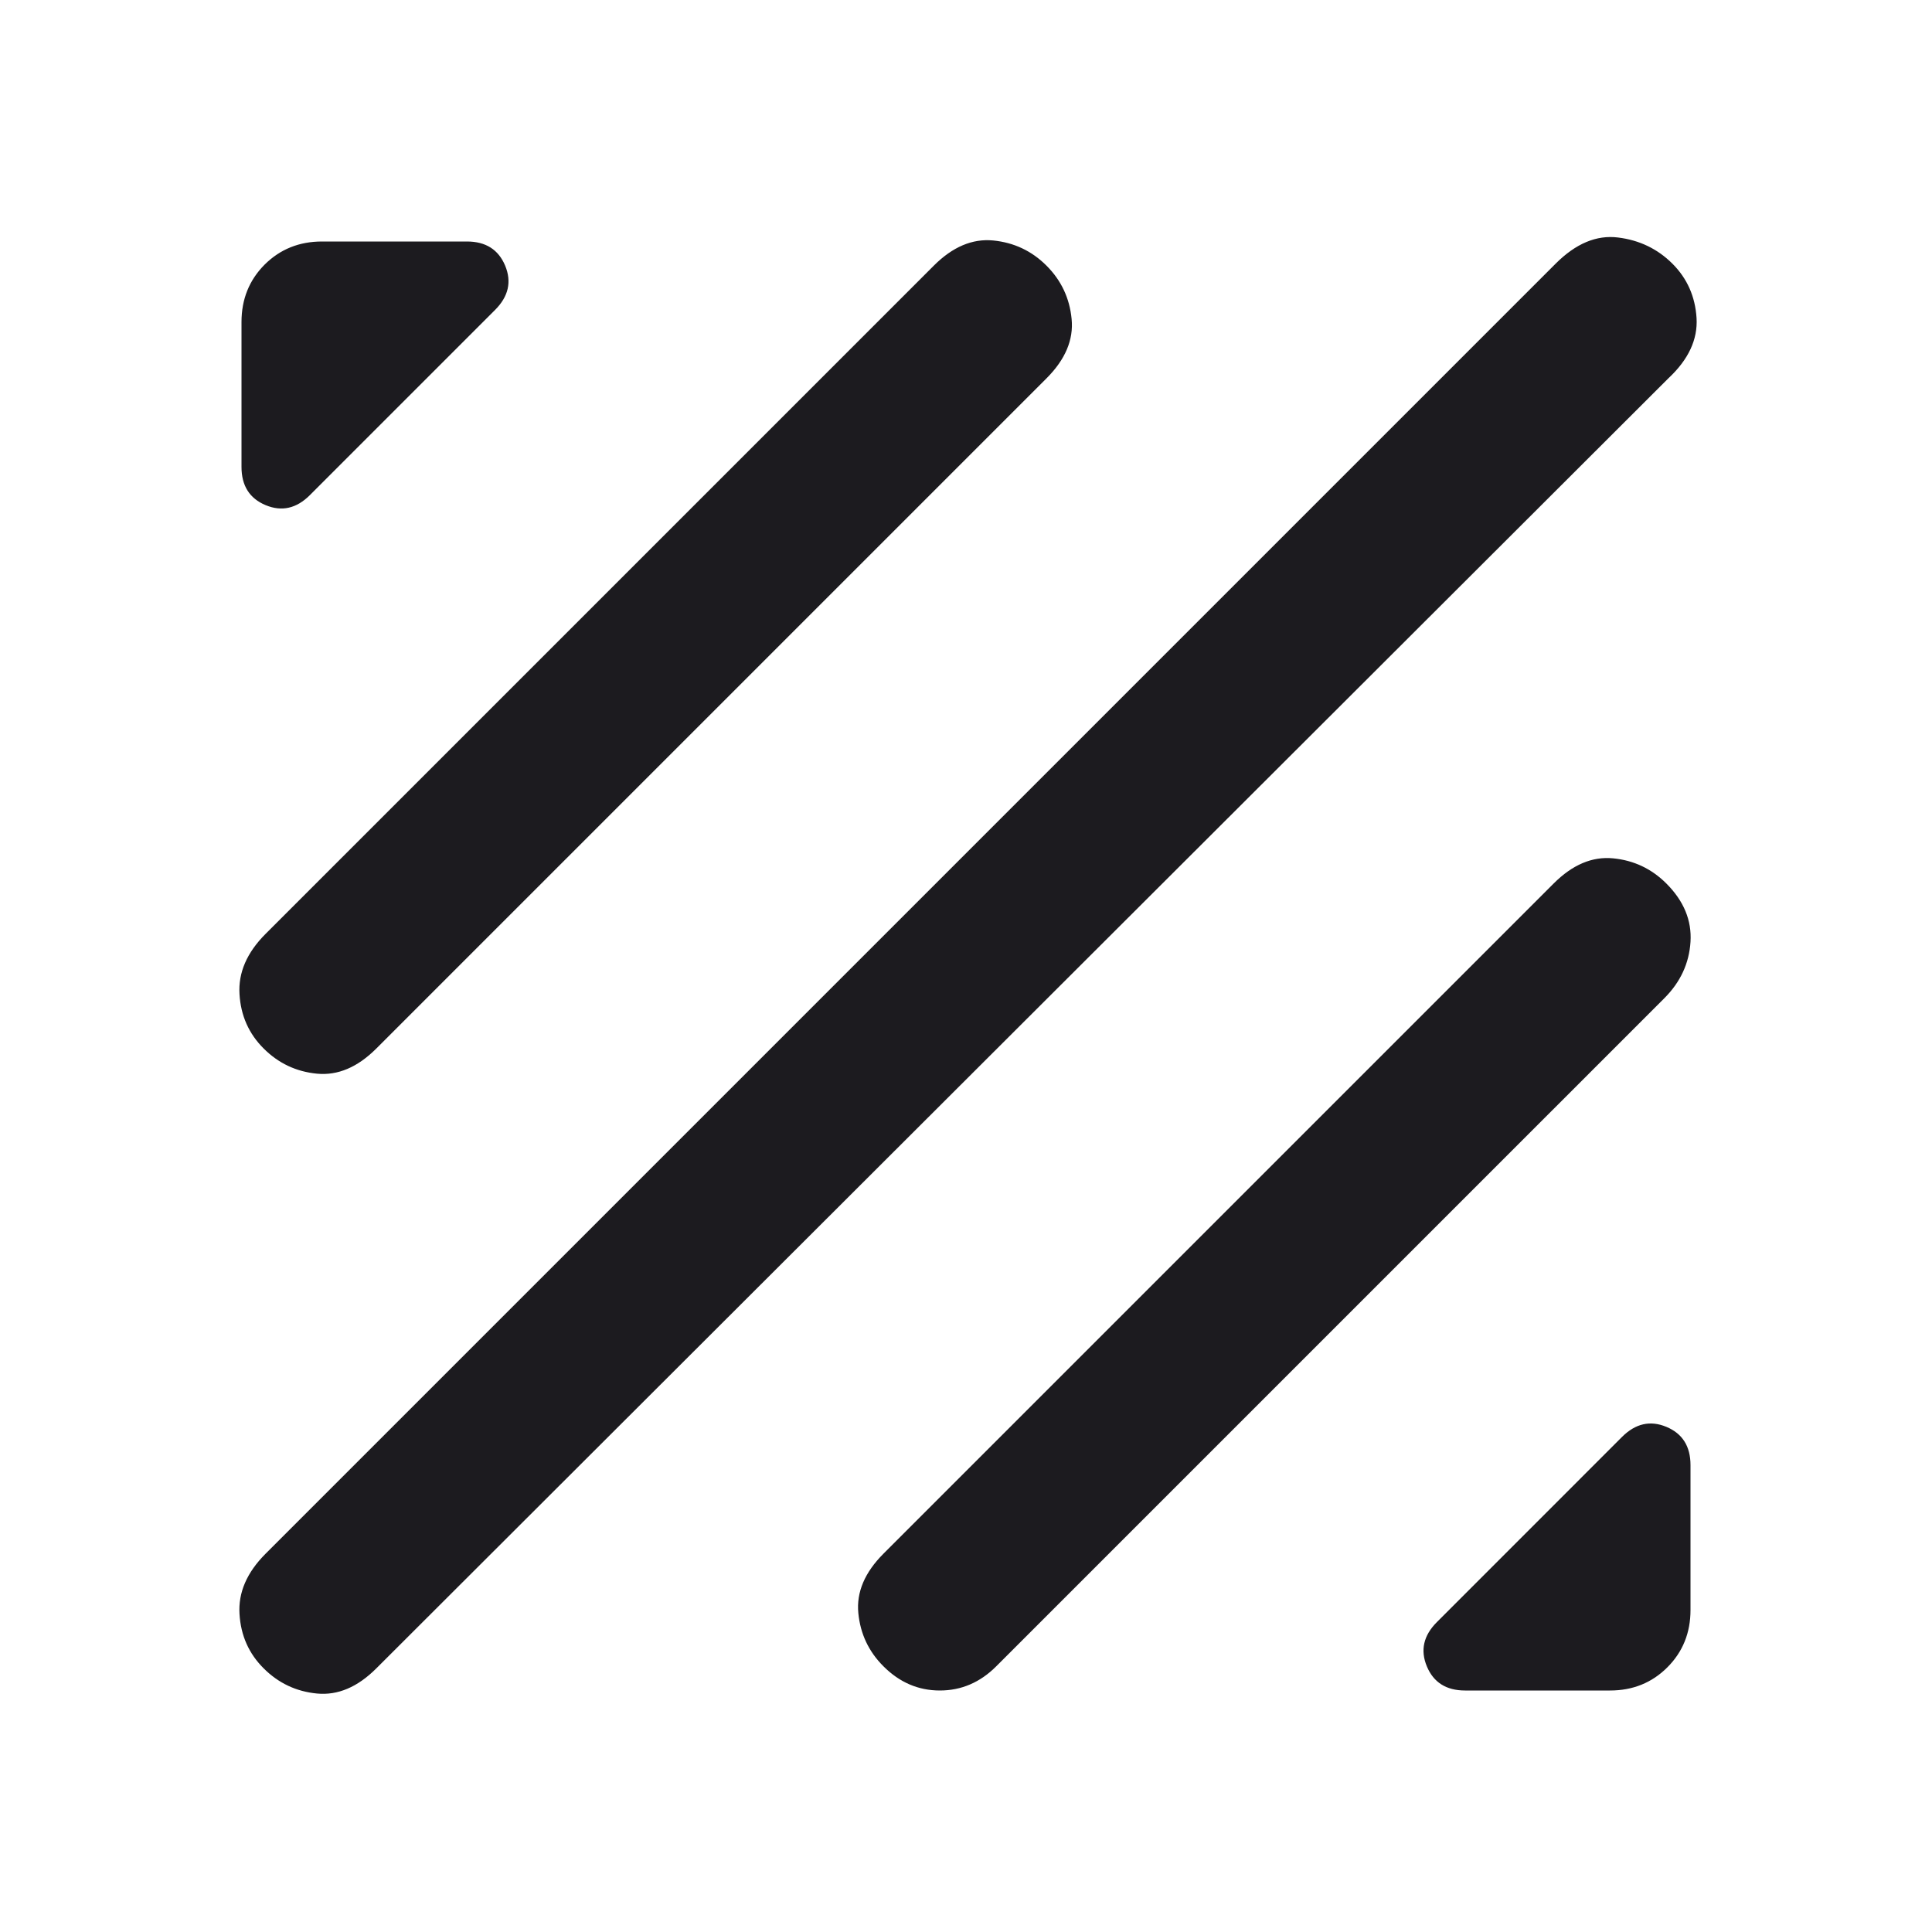 <svg width="30" height="30" viewBox="0 0 30 30" fill="none" xmlns="http://www.w3.org/2000/svg">
<mask id="mask0_1323_437" style="mask-type:alpha" maskUnits="userSpaceOnUse" x="0" y="0" width="30" height="30">
<rect width="30" height="30" fill="#D9D9D9"/>
</mask>
<g mask="url(#mask0_1323_437)">
<path d="M13.719 25.875C13.489 25.646 13.359 25.37 13.328 25.047C13.297 24.724 13.427 24.417 13.719 24.125L24.125 13.719C24.417 13.427 24.724 13.297 25.047 13.328C25.37 13.359 25.646 13.49 25.875 13.719C26.146 13.99 26.271 14.292 26.25 14.625C26.229 14.958 26.094 15.25 25.844 15.5L15.469 25.875C15.219 26.125 14.927 26.25 14.594 26.25C14.26 26.25 13.969 26.125 13.719 25.875ZM22.75 26.25C22.458 26.25 22.26 26.125 22.156 25.875C22.052 25.625 22.104 25.396 22.312 25.188L25.187 22.312C25.396 22.104 25.625 22.052 25.875 22.156C26.125 22.26 26.25 22.458 26.25 22.75V25C26.25 25.354 26.13 25.651 25.89 25.891C25.651 26.13 25.354 26.25 25 26.25H22.75ZM4.094 25.906C3.864 25.677 3.739 25.396 3.719 25.062C3.698 24.729 3.833 24.417 4.125 24.125L24.156 4.094C24.469 3.781 24.792 3.646 25.125 3.688C25.458 3.729 25.739 3.865 25.969 4.094C26.198 4.323 26.323 4.604 26.344 4.938C26.364 5.271 26.219 5.583 25.906 5.875L5.844 25.906C5.552 26.198 5.245 26.328 4.922 26.297C4.599 26.266 4.323 26.135 4.094 25.906ZM4.094 16.281C3.864 16.052 3.739 15.771 3.719 15.438C3.698 15.104 3.833 14.792 4.125 14.5L14.5 4.125C14.792 3.833 15.099 3.703 15.422 3.734C15.745 3.766 16.021 3.896 16.25 4.125C16.479 4.354 16.609 4.63 16.64 4.953C16.672 5.276 16.542 5.583 16.25 5.875L5.844 16.281C5.552 16.573 5.245 16.703 4.922 16.672C4.599 16.641 4.323 16.51 4.094 16.281ZM3.75 7.25V5C3.75 4.646 3.87 4.349 4.109 4.109C4.349 3.87 4.646 3.75 5 3.75H7.25C7.542 3.75 7.739 3.875 7.844 4.125C7.948 4.375 7.896 4.604 7.687 4.813L4.812 7.688C4.604 7.896 4.375 7.948 4.125 7.844C3.875 7.74 3.75 7.542 3.75 7.25Z" fill="#1C1B1F"/>
</g>
</svg>
